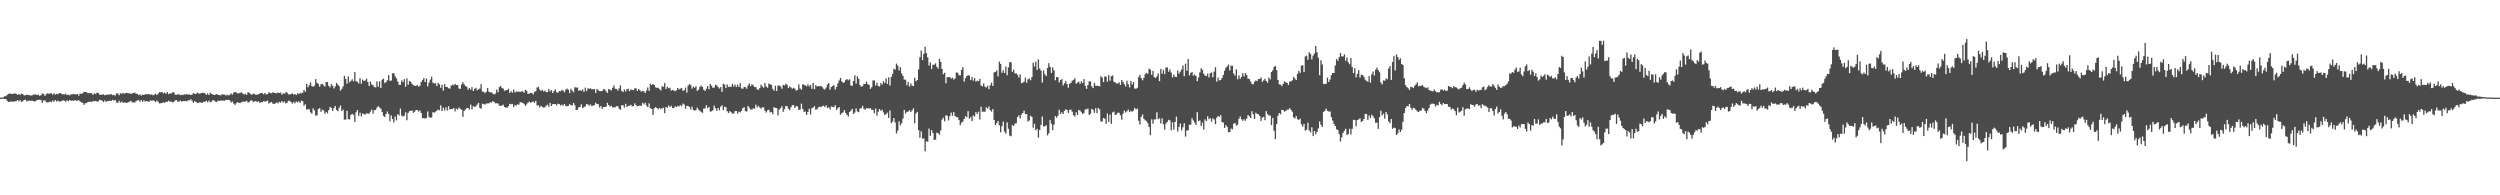 <?xml version="1.0" encoding="UTF-8"?>
<svg xmlns="http://www.w3.org/2000/svg" width="1920" height="150">
  <path d="M0 75.000h1v1.000H0zM1 74.992h1v1.000H1zM2 74.723h1v1.000H2zM3 73.943h1v2.135H3zM4 73.876h1v2.174H4zM5 72.864h1v4.485H5zM6 72.150h1v6.171H6zM7 71.802h1v6.402H7zM8 72.010h1v5.918H8zM9 72.208h1v5.806H9zM10 71.937h1v6.159H10zM11 71.689h1v6.141H11zM12 72.127h1v5.550H12zM13 72.773h1v4.082H13zM14 72.274h1v5.526H14zM15 72.923h1v3.997H15zM16 71.841h1v6.444H16zM17 72.291h1v5.480H17zM18 73.236h1v3.540H18zM19 73.210h1v3.359H19zM20 72.676h1v5.131H20zM21 72.957h1v4.445H21zM22 73.048h1v4.196H22zM23 73.316h1v4.250H23zM24 73.332h1v3.898H24zM25 72.646h1v4.983H25zM26 72.508h1v5.509H26zM27 72.588h1v5.051H27zM28 72.950h1v3.746H28zM29 72.651h1v4.161H29zM30 73.567h1v2.991H30zM31 73.037h1v3.839H31zM32 71.654h1v7.243H32zM33 72.246h1v5.081H33zM34 73.553h1v3.473H34zM35 72.390h1v6.122H35zM36 71.621h1v7.025H36zM37 72.011h1v6.516H37zM38 71.756h1v6.148H38zM39 71.619h1v6.915H39zM40 72.632h1v4.507H40zM41 71.697h1v6.455H41zM42 72.654h1v4.180H42zM43 72.052h1v5.904H43zM44 72.345h1v4.980H44zM45 71.508h1v6.533H45zM46 71.487h1v6.372H46zM47 72.280h1v5.299H47zM48 72.416h1v4.549H48zM49 72.556h1v4.770H49zM50 71.957h1v6.246H50zM51 73.058h1v3.938H51zM52 72.656h1v5.123H52zM53 73.228h1v3.548H53zM54 72.461h1v4.929H54zM55 72.434h1v4.791H55zM56 72.070h1v5.431H56zM57 72.456h1v4.351H57zM58 72.435h1v4.956H58zM59 72.176h1v5.097H59zM60 73.474h1v3.490H60zM61 71.856h1v6.104H61zM62 72.050h1v6.479H62zM63 71.697h1v7.315H63zM64 70.571h1v9.908H64zM65 70.633h1v8.651H65zM66 70.755h1v8.436H66zM67 71.574h1v6.754H67zM68 71.528h1v6.634H68zM69 71.457h1v6.583H69zM70 71.696h1v6.708H70zM71 72.833h1v4.628H71zM72 71.617h1v6.239H72zM73 72.188h1v5.326H73zM74 71.138h1v6.881H74zM75 71.446h1v6.456H75zM76 72.728h1v3.994H76zM77 72.735h1v4.205H77zM78 72.684h1v4.673H78zM79 72.380h1v6.034H79zM80 73.217h1v3.869H80zM81 72.735h1v5.547H81zM82 72.634h1v4.881H82zM83 72.594h1v5.087H83zM84 72.583h1v4.724H84zM85 72.281h1v5.174H85zM86 73.084h1v3.567H86zM87 72.798h1v4.537H87zM88 73.444h1v3.325H88zM89 71.773h1v6.812H89zM90 71.723h1v7.346H90zM91 73.091h1v4.274H91zM92 71.562h1v7.287H92zM93 72.032h1v5.960H93zM94 71.254h1v7.717H94zM95 72.051h1v6.628H95zM96 71.436h1v7.406H96zM97 71.293h1v7.763H97zM98 71.655h1v6.839H98zM99 71.629h1v6.463H99zM100 72.036h1v5.373H100zM101 71.682h1v7.011H101zM102 71.501h1v7.162H102zM103 71.023h1v7.746H103zM104 72.034h1v5.670H104zM105 72.084h1v5.019H105zM106 73.034h1v3.890H106zM107 72.436h1v5.771H107zM108 73.494h1v3.351H108zM109 72.631h1v5.618H109zM110 72.935h1v4.107H110zM111 72.437h1v5.538H111zM112 72.300h1v5.314H112zM113 72.449h1v5.505H113zM114 72.160h1v5.948H114zM115 72.855h1v4.234H115zM116 72.448h1v4.984H116zM117 73.141h1v3.893H117zM118 72.713h1v4.687H118zM119 71.915h1v6.466H119zM120 72.967h1v4.247H120zM121 71.888h1v6.368H121zM122 70.740h1v8.739H122zM123 70.903h1v8.429H123zM124 70.678h1v8.399H124zM125 71.700h1v6.810H125zM126 71.070h1v7.966H126zM127 72.012h1v6.146H127zM128 70.749h1v7.478H128zM129 72.355h1v4.964H129zM130 71.612h1v6.515H130zM131 71.898h1v6.054H131zM132 70.984h1v7.656H132zM133 70.869h1v7.414H133zM134 72.685h1v4.491H134zM135 72.789h1v4.046H135zM136 72.558h1v5.508H136zM137 72.389h1v5.632H137zM138 73.158h1v4.048H138zM139 72.729h1v5.351H139zM140 73.060h1v4.534H140zM141 72.444h1v5.282H141zM142 72.546h1v4.948H142zM143 72.275h1v5.628H143zM144 72.721h1v4.277H144zM145 72.483h1v4.632H145zM146 72.945h1v3.315H146zM147 72.764h1v4.528H147zM148 71.499h1v7.444H148zM149 72.093h1v5.611H149zM150 72.142h1v6.114H150zM151 71.217h1v7.955H151zM152 71.633h1v7.241H152zM153 72.020h1v6.515H153zM154 71.365h1v7.466H154zM155 71.292h1v7.639H155zM156 71.311h1v6.747H156zM157 71.758h1v6.407H157zM158 72.831h1v4.566H158zM159 71.763h1v6.779H159zM160 72.967h1v4.305H160zM161 71.244h1v7.371H161zM162 72.054h1v6.031H162zM163 72.529h1v4.325H163zM164 72.973h1v4.283H164zM165 72.626h1v5.434H165zM166 72.175h1v6.148H166zM167 72.896h1v4.288H167zM168 73.017h1v4.576H168zM169 73.212h1v3.960H169zM170 72.456h1v4.863H170zM171 72.607h1v4.588H171zM172 72.622h1v4.749H172zM173 73.390h1v3.289H173zM174 72.710h1v4.119H174zM175 73.277h1v3.338H175zM176 72.827h1v4.264H176zM177 71.661h1v7.162H177zM178 72.698h1v5.260H178zM179 71.108h1v8.443H179zM180 70.591h1v9.966H180zM181 71.045h1v8.224H181zM182 71.718h1v6.691H182zM183 71.625h1v7.540H183zM184 71.151h1v7.796H184zM185 70.994h1v7.515H185zM186 71.820h1v6.272H186zM187 72.657h1v5.373H187zM188 71.924h1v6.152H188zM189 72.859h1v4.561H189zM190 70.722h1v8.137H190zM191 71.390h1v6.846H191zM192 72.356h1v4.837H192zM193 72.693h1v4.413H193zM194 72.006h1v6.463H194zM195 72.017h1v5.863H195zM196 72.931h1v4.660H196zM197 72.578h1v5.765H197zM198 72.379h1v5.443H198zM199 71.773h1v7.218H199zM200 71.402h1v7.032H200zM201 71.478h1v7.062H201zM202 72.443h1v5.240H202zM203 71.311h1v6.671H203zM204 72.549h1v5.283H204zM205 72.308h1v4.902H205zM206 70.878h1v8.571H206zM207 71.330h1v7.499H207zM208 71.675h1v6.616H208zM209 70.932h1v8.593H209zM210 71.314h1v8.564H210zM211 71.503h1v7.851H211zM212 71.653h1v7.015H212zM213 71.026h1v8.277H213zM214 71.433h1v6.674H214zM215 71.059h1v7.832H215zM216 72.657h1v4.941H216zM217 71.649h1v7.035H217zM218 71.995h1v5.942H218zM219 70.871h1v8.554H219zM220 70.991h1v7.929H220zM221 72.471h1v4.930H221zM222 72.621h1v4.779H222zM223 72.130h1v6.251H223zM224 71.764h1v7.768H224zM225 72.702h1v5.530H225zM226 72.217h1v7.133H226zM227 73.010h1v4.933H227zM228 71.637h1v6.994H228zM229 72.264h1v5.551H229zM230 71.257h1v7.808H230zM231 71.748h1v5.530H231zM232 71.098h1v6.669H232zM233 69.118h1v12.086H233zM234 70.517h1v9.616H234zM235 64.334h1v19.812H235zM236 67.014h1v16.989H236zM237 65.414h1v18.376H237zM238 63.242h1v23.032H238zM239 66.075h1v21.201H239zM240 66.633h1v16.572H240zM241 65.811h1v19.015H241zM242 60.736h1v28.099H242zM243 63.598h1v24.961H243zM244 64.418h1v19.366H244zM245 66.598h1v16.446H245zM246 64.754h1v21.110H246zM247 64.351h1v19.896H247zM248 65.437h1v19.423H248zM249 66.454h1v20.982H249zM250 63.037h1v22.870H250zM251 62.952h1v24.115H251zM252 65.901h1v18.732H252zM253 67.047h1v15.065H253zM254 64.553h1v18.329H254zM255 65.875h1v19.449H255zM256 67.955h1v15.085H256zM257 66.406h1v15.015H257zM258 63.693h1v20.833H258zM259 65.007h1v20.393H259zM260 66.205h1v16.606H260zM261 69.567h1v11.469H261zM262 68.181h1v16.997H262zM263 66.337h1v17.904H263zM264 58.203h1v33.643H264zM265 60.674h1v31.201H265zM266 64.249h1v20.820H266zM267 58.731h1v32.799H267zM268 63.166h1v28.526H268zM269 62.109h1v26.093H269zM270 60.883h1v26.586H270zM271 62.476h1v25.664H271zM272 55.349h1v38.279H272zM273 62.291h1v23.948H273zM274 62.853h1v21.663H274zM275 64.094h1v24.897H275zM276 60.064h1v26.462H276zM277 64.314h1v25.017H277zM278 61.187h1v25.957H278zM279 62.236h1v25.513H279zM280 61.802h1v26.181H280zM281 60.387h1v26.645H281zM282 62.947h1v24.230H282zM283 66.030h1v21.308H283zM284 62.595h1v23.231H284zM285 64.853h1v19.335H285zM286 65.435h1v21.848H286zM287 66.855h1v17.702H287zM288 67.161h1v17.306H288zM289 62.538h1v20.175H289zM290 66.635h1v14.872H290zM291 62.493h1v20.112H291zM292 67.655h1v15.856H292zM293 61.245h1v24.720H293zM294 60.386h1v28.539H294zM295 63.832h1v26.150H295zM296 62.981h1v24.596H296zM297 61.600h1v24.012H297zM298 57.727h1v29.807H298zM299 62.078h1v31.052H299zM300 61.855h1v26.860H300zM301 56.328h1v35.106H301zM302 56.171h1v37.873H302zM303 58.646h1v30.781H303zM304 60.151h1v32.301H304zM305 62.588h1v25.053H305zM306 65.181h1v23.548H306zM307 65.162h1v18.206H307zM308 61.747h1v26.987H308zM309 63.075h1v26.410H309zM310 60.770h1v28.089H310zM311 66.600h1v19.661H311zM312 60.196h1v32.151H312zM313 65.003h1v21.724H313zM314 62.233h1v23.167H314zM315 62.828h1v22.286H315zM316 64.462h1v20.436H316zM317 65.423h1v21.134H317zM318 65.868h1v19.915H318zM319 66.098h1v18.360H319zM320 65.182h1v19.328H320zM321 66.578h1v19.066H321zM322 65.802h1v18.959H322zM323 63.048h1v23.706H323zM324 61.505h1v29.365H324zM325 59.941h1v30.627H325zM326 62.967h1v28.177H326zM327 60.317h1v30.207H327zM328 66.370h1v19.227H328zM329 63.455h1v26.305H329zM330 61.156h1v29.319H330zM331 58.943h1v31.312H331zM332 63.471h1v22.643H332zM333 64.116h1v22.445H333zM334 63.989h1v21.810H334zM335 66.077h1v18.936H335zM336 63.702h1v20.468H336zM337 64.743h1v19.923H337zM338 67.448h1v13.497H338zM339 65.152h1v20.023H339zM340 69.548h1v13.177H340zM341 64.613h1v20.209H341zM342 66.788h1v15.711H342zM343 66.845h1v17.991H343zM344 67.785h1v13.814H344zM345 68.030h1v16.021H345zM346 65.761h1v17.950H346zM347 64.960h1v18.825H347zM348 65.461h1v17.428H348zM349 64.309h1v21.248H349zM350 65.320h1v18.212H350zM351 65.283h1v18.854H351zM352 67.964h1v14.558H352zM353 68.294h1v15.344H353zM354 64.851h1v19.386H354zM355 63.171h1v26.558H355zM356 64.721h1v20.430H356zM357 66.047h1v18.064H357zM358 66.667h1v16.317H358zM359 68.871h1v14.024H359zM360 67.514h1v16.674H360zM361 68.884h1v11.475H361zM362 66.934h1v17.020H362zM363 69.874h1v11.686H363zM364 68.257h1v13.833H364zM365 67.443h1v14.239H365zM366 69.338h1v11.020H366zM367 68.598h1v10.409H367zM368 68.083h1v14.745H368zM369 64.639h1v18.878H369zM370 70.327h1v9.299H370zM371 70.428h1v9.557H371zM372 71.597h1v8.753H372zM373 70.412h1v9.052H373zM374 67.523h1v11.920H374zM375 70.420h1v8.944H375zM376 70.957h1v7.614H376zM377 70.855h1v7.870H377zM378 71.909h1v5.748H378zM379 72.518h1v5.839H379zM380 71.871h1v7.538H380zM381 68.750h1v10.559H381zM382 70.836h1v8.690H382zM383 66.943h1v14.189H383zM384 65.983h1v15.234H384zM385 67.494h1v13.700H385zM386 68.099h1v12.263H386zM387 69.672h1v12.510H387zM388 69.315h1v13.361H388zM389 69.107h1v13.578H389zM390 68.107h1v13.517H390zM391 71.335h1v8.450H391zM392 70.066h1v10.025H392zM393 71.224h1v8.525H393zM394 68.700h1v13.558H394zM395 70.994h1v9.630H395zM396 70.255h1v10.854H396zM397 70.451h1v9.689H397zM398 70.350h1v10.066H398zM399 70.586h1v7.902H399zM400 70.177h1v8.477H400zM401 70.250h1v8.766H401zM402 71.250h1v8.502H402zM403 68.990h1v12.380H403zM404 69.747h1v10.373H404zM405 72.069h1v6.680H405zM406 71.830h1v6.198H406zM407 71.214h1v7.701H407zM408 71.469h1v6.972H408zM409 72.499h1v5.386H409zM410 70.622h1v8.335H410zM411 70.056h1v7.418H411zM412 67.206h1v13.917H412zM413 66.688h1v14.099H413zM414 68.765h1v13.764H414zM415 69.794h1v11.442H415zM416 69.033h1v13.145H416zM417 70.195h1v12.430H417zM418 69.515h1v12.921H418zM419 70.743h1v10.347H419zM420 70.691h1v9.678H420zM421 68.337h1v13.689H421zM422 70.201h1v8.875H422zM423 69.247h1v12.232H423zM424 71.356h1v8.618H424zM425 69.923h1v10.036H425zM426 68.665h1v11.264H426zM427 70.806h1v10.254H427zM428 71.236h1v8.366H428zM429 69.990h1v9.917H429zM430 70.163h1v10.934H430zM431 68.998h1v11.374H431zM432 69.635h1v11.515H432zM433 70.872h1v8.931H433zM434 68.795h1v12.502H434zM435 68.021h1v13.635H435zM436 68.936h1v12.390H436zM437 71.483h1v8.516H437zM438 68.168h1v12.668H438zM439 69.595h1v11.386H439zM440 70.860h1v8.264H440zM441 66.906h1v13.937H441zM442 67.354h1v17.114H442zM443 67.185h1v17.091H443zM444 69.832h1v12.605H444zM445 69.135h1v12.949H445zM446 69.800h1v10.403H446zM447 68.687h1v14.281H447zM448 70.579h1v11.714H448zM449 67.319h1v14.338H449zM450 69.949h1v9.982H450zM451 67.843h1v12.378H451zM452 68.223h1v12.982H452zM453 67.824h1v12.345H453zM454 68.578h1v12.908H454zM455 68.497h1v12.552H455zM456 68.484h1v12.285H456zM457 71.384h1v7.523H457zM458 68.349h1v11.503H458zM459 69.360h1v10.649H459zM460 69.972h1v12.540H460zM461 70.039h1v11.374H461zM462 69.888h1v13.714H462zM463 68.500h1v13.797H463zM464 68.638h1v13.557H464zM465 70.192h1v11.775H465zM466 71.315h1v7.697H466zM467 68.399h1v12.298H467zM468 68.909h1v12.945H468zM469 69.450h1v11.827H469zM470 67.426h1v15.034H470zM471 65.630h1v16.846H471zM472 68.124h1v14.257H472zM473 68.396h1v13.135H473zM474 69.606h1v11.978H474zM475 67.935h1v15.477H475zM476 65.572h1v18.805H476zM477 69.765h1v11.070H477zM478 70.688h1v10.155H478zM479 68.662h1v13.925H479zM480 70.170h1v9.536H480zM481 68.542h1v13.757H481zM482 68.143h1v13.152H482zM483 70.005h1v11.263H483zM484 68.636h1v11.873H484zM485 69.077h1v12.711H485zM486 69.202h1v12.212H486zM487 67.848h1v11.492H487zM488 67.835h1v13.021H488zM489 69.862h1v11.754H489zM490 68.413h1v13.019H490zM491 69.257h1v11.706H491zM492 70.377h1v11.008H492zM493 69.808h1v9.204H493zM494 70.143h1v10.029H494zM495 71.469h1v7.395H495zM496 69.506h1v11.599H496zM497 67.188h1v15.064H497zM498 69.764h1v9.602H498zM499 64.369h1v18.699H499zM500 65.334h1v18.388H500zM501 64.412h1v23.872H501zM502 65.277h1v18.036H502zM503 67.040h1v15.237H503zM504 67.524h1v15.447H504zM505 67.348h1v16.624H505zM506 68.458h1v14.427H506zM507 69.490h1v14.309H507zM508 66.222h1v16.875H508zM509 66.719h1v15.985H509zM510 63.745h1v23.154H510zM511 68.276h1v13.836H511zM512 66.663h1v16.201H512zM513 67.802h1v13.243H513zM514 67.392h1v14.818H514zM515 69.602h1v11.595H515zM516 69.083h1v13.804H516zM517 69.452h1v13.669H517zM518 70.074h1v11.596H518zM519 69.305h1v12.865H519zM520 67.605h1v13.715H520zM521 68.767h1v13.075H521zM522 68.098h1v12.678H522zM523 67.466h1v14.190H523zM524 69.701h1v9.823H524zM525 69.283h1v11.075H525zM526 67.220h1v16.342H526zM527 71.123h1v10.162H527zM528 65.785h1v15.576H528zM529 64.580h1v17.661H529zM530 65.406h1v18.682H530zM531 68.046h1v13.853H531zM532 66.512h1v18.011H532zM533 67.439h1v17.497H533zM534 66.221h1v18.376H534zM535 69.771h1v12.876H535zM536 68.937h1v15.289H536zM537 66.774h1v18.315H537zM538 65.767h1v20.137H538zM539 66.762h1v19.916H539zM540 68.959h1v14.407H540zM541 69.820h1v13.459H541zM542 68.165h1v12.684H542zM543 66.024h1v17.094H543zM544 68.540h1v13.525H544zM545 64.466h1v21.269H545zM546 65.837h1v19.623H546zM547 67.429h1v17.303H547zM548 67.221h1v13.887H548zM549 65.085h1v18.053H549zM550 65.608h1v19.500H550zM551 66.753h1v16.213H551zM552 67.976h1v16.713H552zM553 66.812h1v15.149H553zM554 70.511h1v10.366H554zM555 64.319h1v20.283H555zM556 64.981h1v16.980H556zM557 67.613h1v14.834H557zM558 64.862h1v20.588H558zM559 66.770h1v20.008H559zM560 66.555h1v18.772H560zM561 66.662h1v19.454H561zM562 64.401h1v22.814H562zM563 66.332h1v20.974H563zM564 64.847h1v20.546H564zM565 66.769h1v18.491H565zM566 65.044h1v22.212H566zM567 66.869h1v18.864H567zM568 63.882h1v22.424H568zM569 67.895h1v17.260H569zM570 68.189h1v14.882H570zM571 66.730h1v15.653H571zM572 66.930h1v18.470H572zM573 68.133h1v17.550H573zM574 65.704h1v15.661H574zM575 64.053h1v18.675H575zM576 66.219h1v17.840H576zM577 64.670h1v19.517H577zM578 65.559h1v17.639H578zM579 66.885h1v16.565H579zM580 66.842h1v13.564H580zM581 68.598h1v13.921H581zM582 69.042h1v12.266H582zM583 67.646h1v15.001H583zM584 64.998h1v18.469H584zM585 66.422h1v15.955H585zM586 67.351h1v15.147H586zM587 63.738h1v21.365H587zM588 66.415h1v20.021H588zM589 67.379h1v17.425H589zM590 64.180h1v20.084H590zM591 64.799h1v21.559H591zM592 65.123h1v20.860H592zM593 68.252h1v19.512H593zM594 69.659h1v12.574H594zM595 65.903h1v17.090H595zM596 69.900h1v13.133H596zM597 65.680h1v22.995H597zM598 65.616h1v18.603H598zM599 66.335h1v16.789H599zM600 68.123h1v13.432H600zM601 65.190h1v20.689H601zM602 65.675h1v18.235H602zM603 64.330h1v17.114H603zM604 65.069h1v16.483H604zM605 67.635h1v15.885H605zM606 66.338h1v18.291H606zM607 67.185h1v15.252H607zM608 68.159h1v12.562H608zM609 67.363h1v13.377H609zM610 68.075h1v14.882H610zM611 69.618h1v11.839H611zM612 69.055h1v12.770H612zM613 64.826h1v19.647H613zM614 67.934h1v16.134H614zM615 68.872h1v10.721H615zM616 64.781h1v18.828H616zM617 65.152h1v20.737H617zM618 65.589h1v20.055H618zM619 66.253h1v21.960H619zM620 64.744h1v21.249H620zM621 66.345h1v17.169H621zM622 65.273h1v22.631H622zM623 68.233h1v14.944H623zM624 63.659h1v18.922H624zM625 68.576h1v12.989H625zM626 65.504h1v18.786H626zM627 66.464h1v17.427H627zM628 66.026h1v16.461H628zM629 66.368h1v15.543H629zM630 65.837h1v16.425H630zM631 66.940h1v14.605H631zM632 68.156h1v12.981H632zM633 68.772h1v13.520H633zM634 67.214h1v13.661H634zM635 64.887h1v18.058H635zM636 63.773h1v18.589H636zM637 68.924h1v15.033H637zM638 66.782h1v14.997H638zM639 66.076h1v16.035H639zM640 65.392h1v16.925H640zM641 68.746h1v12.063H641zM642 66.720h1v17.593H642zM643 63.981h1v19.167H643zM644 61.791h1v20.460H644zM645 59.798h1v28.296H645zM646 62.422h1v24.544H646zM647 63.661h1v22.642H647zM648 63.205h1v21.303H648zM649 61.484h1v25.230H649zM650 60.692h1v27.597H650zM651 61.710h1v27.768H651zM652 60.894h1v25.110H652zM653 65.603h1v19.443H653zM654 65.953h1v17.637H654zM655 62.267h1v25.272H655zM656 57.880h1v28.547H656zM657 64.177h1v19.117H657zM658 58.571h1v27.052H658zM659 60.522h1v25.648H659zM660 65.404h1v17.935H660zM661 66.576h1v16.421H661zM662 66.189h1v15.123H662zM663 64.381h1v19.103H663zM664 64.528h1v19.813H664zM665 62.651h1v20.504H665zM666 64.688h1v18.351H666zM667 65.156h1v18.239H667zM668 68.268h1v14.853H668zM669 67.013h1v17.349H669zM670 61.763h1v22.608H670zM671 61.807h1v25.176H671zM672 65.708h1v17.671H672zM673 63.522h1v25.303H673zM674 65.998h1v19.777H674zM675 66.438h1v17.332H675zM676 63.842h1v21.373H676zM677 64.982h1v19.282H677zM678 62.404h1v23.953H678zM679 63.684h1v24.740H679zM680 60.169h1v27.505H680zM681 64.432h1v22.121H681zM682 59.460h1v31.090H682zM683 65.698h1v19.152H683zM684 59.137h1v35.442H684zM685 56.894h1v36.449H685zM686 52.831h1v37.890H686zM687 53.525h1v40.518H687zM688 48.841h1v53.694H688zM689 50.380h1v49.982H689zM690 54.075h1v39.036H690zM691 51.632h1v44.671H691zM692 56.381h1v38.260H692zM693 58.295h1v32.756H693zM694 61.083h1v23.283H694zM695 61.239h1v26.013H695zM696 65.441h1v20.418H696zM697 62.881h1v22.826H697zM698 66.473h1v18.218H698zM699 64.117h1v21.885H699zM700 65.678h1v19.129H700zM701 66.122h1v17.152H701zM702 59.638h1v34.964H702zM703 62.389h1v24.789H703zM704 61.420h1v24.497H704zM705 53.283h1v46.665H705zM706 43.981h1v61.808H706zM707 38.864h1v61.992H707zM708 46.115h1v60.370H708zM709 41.311h1v65.016H709zM710 35.921h1v80.227H710zM711 40.876h1v67.671H711zM712 44.095h1v64.772H712zM713 50.340h1v48.423H713zM714 47.890h1v56.528H714zM715 52.984h1v47.056H715zM716 49.720h1v52.435H716zM717 49.659h1v57.847H717zM718 48.650h1v58.565H718zM719 51.316h1v50.588H719zM720 52.669h1v49.623H720zM721 45.209h1v58.169H721zM722 47.495h1v52.740H722zM723 52.990h1v38.839H723zM724 57.033h1v33.402H724zM725 55.876h1v37.249H725zM726 63.878h1v24.519H726zM727 59.218h1v29.714H727zM728 59.342h1v33.143H728zM729 59.207h1v29.980H729zM730 60.383h1v26.109H730zM731 59.682h1v29.192H731zM732 61.110h1v25.022H732zM733 60.224h1v28.841H733zM734 55.592h1v34.397H734zM735 55.875h1v34.163H735zM736 57.745h1v34.542H736zM737 57.847h1v38.291H737zM738 53.654h1v40.575H738zM739 51.595h1v41.803H739zM740 62.661h1v28.751H740zM741 60.054h1v29.204H741zM742 58.302h1v31.759H742zM743 57.790h1v27.544H743zM744 58.060h1v33.115H744zM745 61.488h1v28.455H745zM746 59.123h1v33.925H746zM747 62.020h1v26.653H747zM748 59.930h1v29.500H748zM749 62.660h1v23.457H749zM750 61.937h1v25.565H750zM751 62.359h1v23.475H751zM752 60.583h1v31.161H752zM753 65.721h1v16.257H753zM754 66.299h1v19.638H754zM755 64.047h1v21.559H755zM756 66.537h1v19.336H756zM757 67.182h1v15.212H757zM758 65.866h1v17.463H758zM759 68.481h1v13.347H759zM760 65.454h1v19.165H760zM761 63.440h1v22.300H761zM762 66.044h1v17.703H762zM763 55.619h1v36.488H763zM764 55.241h1v40.798H764zM765 54.047h1v40.565H765zM766 58.698h1v34.213H766zM767 47.357h1v48.880H767zM768 49.071h1v52.565H768zM769 55.875h1v41.097H769zM770 54.026h1v39.408H770zM771 56.098h1v44.958H771zM772 51.103h1v51.569H772zM773 57.788h1v36.219H773zM774 51.777h1v47.162H774zM775 47.674h1v56.503H775zM776 47.917h1v56.727H776zM777 55.191h1v40.778H777zM778 53.456h1v43.309H778zM779 56.413h1v38.542H779zM780 56.340h1v38.255H780zM781 57.545h1v32.352H781zM782 59.565h1v29.015H782zM783 57.128h1v33.851H783zM784 63.845h1v24.197H784zM785 63.529h1v23.280H785zM786 62.737h1v22.266H786zM787 59.620h1v28.043H787zM788 63.549h1v24.107H788zM789 60.903h1v32.448H789zM790 60.189h1v32.344H790zM791 61.652h1v27.250H791zM792 59.112h1v30.689H792zM793 48.065h1v49.961H793zM794 51.081h1v43.958H794zM795 47.320h1v52.792H795zM796 53.712h1v45.191H796zM797 45.635h1v60.086H797zM798 52.573h1v47.210H798zM799 54.144h1v41.743H799zM800 63.391h1v26.167H800zM801 54.130h1v43.001H801zM802 57.029h1v39.991H802zM803 58.408h1v37.808H803zM804 52.193h1v51.810H804zM805 48.504h1v53.905H805zM806 51.303h1v40.824H806zM807 56.014h1v39.060H807zM808 51.743h1v48.152H808zM809 54.140h1v41.703H809zM810 61.663h1v27.460H810zM811 59.211h1v31.220H811zM812 59.301h1v29.526H812zM813 63.306h1v21.059H813zM814 61.426h1v26.011H814zM815 60.770h1v25.474H815zM816 65.631h1v21.936H816zM817 63.981h1v21.184H817zM818 62.275h1v21.617H818zM819 64.565h1v19.857H819zM820 67.331h1v19.400H820zM821 64.348h1v20.025H821zM822 63.600h1v20.602H822zM823 61.947h1v23.843H823zM824 61.214h1v27.260H824zM825 60.135h1v29.389H825zM826 64.272h1v21.928H826zM827 63.391h1v24.912H827zM828 62.732h1v21.775H828zM829 64.404h1v20.554H829zM830 62.460h1v23.716H830zM831 63.771h1v23.829H831zM832 60.698h1v26.024H832zM833 65.967h1v18.135H833zM834 68.194h1v15.678H834zM835 65.407h1v18.006H835zM836 62.420h1v25.784H836zM837 62.592h1v24.799H837zM838 66.293h1v17.314H838zM839 67.699h1v16.657H839zM840 63.712h1v22.990H840zM841 65.798h1v17.323H841zM842 65.912h1v21.036H842zM843 65.993h1v16.972H843zM844 66.321h1v17.726H844zM845 58.613h1v34.688H845zM846 59.570h1v33.821H846zM847 63.006h1v27.564H847zM848 58.756h1v32.439H848zM849 58.827h1v36.214H849zM850 62.805h1v24.332H850zM851 57.665h1v35.934H851zM852 61.960h1v25.995H852zM853 58.499h1v36.561H853zM854 57.953h1v28.390H854zM855 62.775h1v22.955H855zM856 63.258h1v25.077H856zM857 64.128h1v23.746H857zM858 64.126h1v22.415H858zM859 63.252h1v23.373H859zM860 65.171h1v23.335H860zM861 61.427h1v30.461H861zM862 62.998h1v24.326H862zM863 64.676h1v20.327H863zM864 66.430h1v20.016H864zM865 61.961h1v23.534H865zM866 64.576h1v19.601H866zM867 67.135h1v18.961H867zM868 62.090h1v22.999H868zM869 64.851h1v21.000H869zM870 63.050h1v21.824H870zM871 68.002h1v14.882H871zM872 68.186h1v15.863H872zM873 67.430h1v15.949H873zM874 59.191h1v33.514H874zM875 57.415h1v38.221H875zM876 60.007h1v29.686H876zM877 61.699h1v26.190H877zM878 59.730h1v31.461H878zM879 56.979h1v35.378H879zM880 55.960h1v37.091H880zM881 56.733h1v37.871H881zM882 52.711h1v44.759H882zM883 53.379h1v50.398H883zM884 57.514h1v34.118H884zM885 54.409h1v40.558H885zM886 59.309h1v32.448H886zM887 59.942h1v31.738H887zM888 58.654h1v27.585H888zM889 56.529h1v35.039H889zM890 62.325h1v28.508H890zM891 52.897h1v41.901H891zM892 56.571h1v34.283H892zM893 53.631h1v41.795H893zM894 56.915h1v42.685H894zM895 51.871h1v42.994H895zM896 51.762h1v41.833H896zM897 55.110h1v36.895H897zM898 53.326h1v39.209H898zM899 55.689h1v44.336H899zM900 59.460h1v34.486H900zM901 57.263h1v42.304H901zM902 58.967h1v34.654H902zM903 59.060h1v30.468H903zM904 54.206h1v46.745H904zM905 56.572h1v40.921H905zM906 55.062h1v39.822H906zM907 53.345h1v46.821H907zM908 50.374h1v47.388H908zM909 58.544h1v36.145H909zM910 48.889h1v56.013H910zM911 54.351h1v45.943H911zM912 45.327h1v54.691H912zM913 57.871h1v37.935H913zM914 56.050h1v39.691H914zM915 55.289h1v35.522H915zM916 58.114h1v34.411H916zM917 57.176h1v37.005H917zM918 58.433h1v37.627H918zM919 62.354h1v23.752H919zM920 59.554h1v33.481H920zM921 55.618h1v36.840H921zM922 52.410h1v44.395H922zM923 53.633h1v40.582H923zM924 56.574h1v42.935H924zM925 57.988h1v33.721H925zM926 58.402h1v34.700H926zM927 56.475h1v32.800H927zM928 59.436h1v32.179H928zM929 56.169h1v34.583H929zM930 55.580h1v37.807H930zM931 59.317h1v31.574H931zM932 54.975h1v36.819H932zM933 51.621h1v43.716H933zM934 62.698h1v27.670H934zM935 59.647h1v29.422H935zM936 61.765h1v27.988H936zM937 61.506h1v26.952H937zM938 59.917h1v33.798H938zM939 57.585h1v36.587H939zM940 54.304h1v43.924H940zM941 52.044h1v44.081H941zM942 50.941h1v46.499H942zM943 49.585h1v51.995H943zM944 54.073h1v47.313H944zM945 50.509h1v48.188H945zM946 50.411h1v48.900H946zM947 56.402h1v38.638H947zM948 58.133h1v36.314H948zM949 53.257h1v43.165H949zM950 60.870h1v34.929H950zM951 57.905h1v33.382H951zM952 60.419h1v29.036H952zM953 59.052h1v32.579H953zM954 56.144h1v36.651H954zM955 58.604h1v32.947H955zM956 56.053h1v36.735H956zM957 57.548h1v33.547H957zM958 60.414h1v27.848H958zM959 60.713h1v28.706H959zM960 62.502h1v28.058H960zM961 64.389h1v21.051H961zM962 64.781h1v23.067H962zM963 62.797h1v28.610H963zM964 61.816h1v24.752H964zM965 62.301h1v25.144H965zM966 60.703h1v27.129H966zM967 60.649h1v28.459H967zM968 59.488h1v33.329H968zM969 62.865h1v27.492H969zM970 61.740h1v27.941H970zM971 60.488h1v31.826H971zM972 62.233h1v23.140H972zM973 63.500h1v24.199H973zM974 59.518h1v29.143H974zM975 60.973h1v27.703H975zM976 55.295h1v40.762H976zM977 53.997h1v36.591H977zM978 51.447h1v48.978H978zM979 50.579h1v56.283H979zM980 53.864h1v41.421H980zM981 61.354h1v27.541H981zM982 64.796h1v22.039H982zM983 64.933h1v22.810H983zM984 66.173h1v18.214H984zM985 64.385h1v20.221H985zM986 62.537h1v23.282H986zM987 63.213h1v21.959H987zM988 63.638h1v20.583H988zM989 65.284h1v18.955H989zM990 62.614h1v20.458H990zM991 62.489h1v21.878H991zM992 61.715h1v24.120H992zM993 59.060h1v31.094H993zM994 60.313h1v30.623H994zM995 61.513h1v27.636H995zM996 56.730h1v34.833H996zM997 54.444h1v37.677H997zM998 55.922h1v35.168H998zM999 50.384h1v45.126H999zM1000 50.143h1v47.073H1000zM1001 55.320h1v39.843H1001zM1002 43.349h1v56.954H1002zM1003 42.770h1v56.940H1003zM1004 45.933h1v48.325H1004zM1005 40.074h1v60.102H1005zM1006 41.363h1v60.389H1006zM1007 45.631h1v52.141H1007zM1008 42.715h1v61.854H1008zM1009 41.057h1v59.581H1009zM1010 35.338h1v67.829H1010zM1011 40.148h1v61.202H1011zM1012 44.329h1v54.338H1012zM1013 57.760h1v35.452H1013zM1014 46.281h1v49.546H1014zM1015 49.531h1v47.980H1015zM1016 64.411h1v21.507H1016zM1017 64.680h1v20.400H1017zM1018 64.265h1v19.172H1018zM1019 59.593h1v25.621H1019zM1020 62.921h1v22.709H1020zM1021 61.043h1v24.633H1021zM1022 57.678h1v32.330H1022zM1023 56.089h1v36.499H1023zM1024 56.068h1v39.120H1024zM1025 50.289h1v46.461H1025zM1026 45.348h1v53.936H1026zM1027 46.730h1v53.223H1027zM1028 43.941h1v59.077H1028zM1029 40.628h1v68.059H1029zM1030 43.254h1v62.223H1030zM1031 43.360h1v58.706H1031zM1032 41.743h1v58.651H1032zM1033 46.572h1v52.295H1033zM1034 44.204h1v59.572H1034zM1035 47.819h1v55.065H1035zM1036 49.285h1v49.609H1036zM1037 44.555h1v58.727H1037zM1038 51.415h1v47.536H1038zM1039 56.136h1v35.830H1039zM1040 52.365h1v39.867H1040zM1041 59.414h1v37.534H1041zM1042 56.707h1v35.500H1042zM1043 53.934h1v37.756H1043zM1044 59.554h1v31.388H1044zM1045 57.413h1v36.196H1045zM1046 57.647h1v35.239H1046zM1047 59.005h1v32.401H1047zM1048 61.149h1v26.319H1048zM1049 62.215h1v25.388H1049zM1050 62.831h1v29.256H1050zM1051 58.407h1v30.313H1051zM1052 63.509h1v27.188H1052zM1053 57.014h1v31.094H1053zM1054 54.909h1v34.432H1054zM1055 57.957h1v32.979H1055zM1056 53.480h1v40.843H1056zM1057 51.965h1v42.262H1057zM1058 53.805h1v45.178H1058zM1059 55.518h1v34.442H1059zM1060 63.311h1v21.729H1060zM1061 64.846h1v23.762H1061zM1062 61.736h1v25.580H1062zM1063 62.027h1v29.095H1063zM1064 60.204h1v25.780H1064zM1065 60.936h1v26.986H1065zM1066 52.656h1v40.535H1066zM1067 50.671h1v43.909H1067zM1068 61.371h1v30.001H1068zM1069 47.575h1v51.413H1069zM1070 43.079h1v54.918H1070zM1071 54.111h1v44.291H1071zM1072 41.758h1v61.906H1072zM1073 43.826h1v58.649H1073zM1074 45.906h1v53.545H1074zM1075 44.788h1v56.569H1075zM1076 49.213h1v50.409H1076zM1077 49.869h1v43.686H1077zM1078 60.097h1v26.710H1078zM1079 65.452h1v17.592H1079zM1080 66.882h1v14.593H1080zM1081 67.776h1v13.977H1081zM1082 69.075h1v10.772H1082zM1083 66.727h1v16.082H1083zM1084 66.871h1v17.475H1084zM1085 67.637h1v15.187H1085zM1086 65.879h1v17.342H1086zM1087 64.840h1v19.619H1087zM1088 63.220h1v22.364H1088zM1089 66.275h1v19.681H1089zM1090 65.943h1v19.121H1090zM1091 65.775h1v19.094H1091zM1092 65.340h1v17.451H1092zM1093 66.721h1v16.795H1093zM1094 67.226h1v17.993H1094zM1095 67.721h1v19.162H1095zM1096 67.060h1v17.864H1096zM1097 69.049h1v13.945H1097zM1098 69.626h1v10.693H1098zM1099 69.814h1v9.836H1099zM1100 70.247h1v9.298H1100zM1101 68.778h1v11.132H1101zM1102 69.965h1v11.866H1102zM1103 71.022h1v9.529H1103zM1104 70.775h1v10.204H1104zM1105 70.875h1v7.330H1105zM1106 68.776h1v11.130H1106zM1107 68.690h1v12.122H1107zM1108 69.550h1v9.593H1108zM1109 68.929h1v11.045H1109zM1110 69.878h1v9.997H1110zM1111 69.532h1v10.456H1111zM1112 66.014h1v15.996H1112zM1113 66.595h1v15.491H1113zM1114 66.857h1v17.278H1114zM1115 67.813h1v15.454H1115zM1116 66.100h1v17.847H1116zM1117 66.943h1v18.432H1117zM1118 67.187h1v21.340H1118zM1119 68.062h1v14.623H1119zM1120 68.712h1v17.765H1120zM1121 67.673h1v18.073H1121zM1122 67.368h1v17.736H1122zM1123 65.338h1v16.979H1123zM1124 63.404h1v25.415H1124zM1125 64.875h1v19.070H1125zM1126 68.351h1v14.996H1126zM1127 68.426h1v14.841H1127zM1128 67.090h1v16.712H1128zM1129 68.755h1v11.281H1129zM1130 69.933h1v10.641H1130zM1131 69.076h1v11.724H1131zM1132 68.803h1v13.160H1132zM1133 70.566h1v9.693H1133zM1134 68.846h1v11.010H1134zM1135 69.547h1v11.650H1135zM1136 69.207h1v11.639H1136zM1137 68.999h1v14.092H1137zM1138 67.046h1v12.980H1138zM1139 66.426h1v14.458H1139zM1140 69.255h1v12.067H1140zM1141 68.514h1v13.248H1141zM1142 66.783h1v15.854H1142zM1143 65.393h1v20.675H1143zM1144 66.472h1v16.648H1144zM1145 66.450h1v16.741H1145zM1146 64.586h1v20.658H1146zM1147 65.869h1v22.844H1147zM1148 67.426h1v16.333H1148zM1149 69.016h1v12.854H1149zM1150 64.928h1v22.258H1150zM1151 66.575h1v19.398H1151zM1152 67.486h1v16.486H1152zM1153 67.236h1v21.731H1153zM1154 66.108h1v25.583H1154zM1155 66.190h1v21.082H1155zM1156 65.352h1v20.634H1156zM1157 64.297h1v23.523H1157zM1158 62.498h1v28.632H1158zM1159 56.486h1v34.847H1159zM1160 56.514h1v36.069H1160zM1161 55.251h1v42.585H1161zM1162 55.929h1v41.164H1162zM1163 53.466h1v43.618H1163zM1164 51.802h1v45.630H1164zM1165 55.069h1v43.991H1165zM1166 54.889h1v41.589H1166zM1167 51.965h1v45.925H1167zM1168 57.135h1v38.290H1168zM1169 58.529h1v36.757H1169zM1170 54.873h1v40.422H1170zM1171 50.856h1v48.098H1171zM1172 49.511h1v51.483H1172zM1173 54.614h1v39.477H1173zM1174 53.802h1v41.451H1174zM1175 57.370h1v42.897H1175zM1176 53.606h1v42.446H1176zM1177 55.041h1v41.459H1177zM1178 58.347h1v33.037H1178zM1179 56.253h1v38.676H1179zM1180 59.252h1v35.686H1180zM1181 61.885h1v29.839H1181zM1182 61.002h1v34.924H1182zM1183 57.955h1v37.036H1183zM1184 59.202h1v35.676H1184zM1185 58.280h1v35.600H1185zM1186 57.015h1v36.899H1186zM1187 61.189h1v30.130H1187zM1188 57.336h1v37.157H1188zM1189 57.988h1v36.019H1189zM1190 59.225h1v31.461H1190zM1191 58.266h1v33.432H1191zM1192 60.231h1v29.393H1192zM1193 60.317h1v30.801H1193zM1194 59.335h1v32.073H1194zM1195 60.963h1v26.865H1195zM1196 56.945h1v36.664H1196zM1197 51.462h1v45.831H1197zM1198 52.253h1v46.329H1198zM1199 42.783h1v68.915H1199zM1200 43.780h1v63.245H1200zM1201 55.616h1v34.205H1201zM1202 61.416h1v23.905H1202zM1203 58.494h1v30.502H1203zM1204 61.354h1v27.390H1204zM1205 63.434h1v24.471H1205zM1206 59.994h1v29.389H1206zM1207 59.907h1v26.114H1207zM1208 61.288h1v27.683H1208zM1209 63.171h1v25.089H1209zM1210 59.475h1v32.912H1210zM1211 58.446h1v37.871H1211zM1212 60.331h1v37.128H1212zM1213 56.873h1v33.868H1213zM1214 52.018h1v39.740H1214zM1215 54.830h1v35.290H1215zM1216 59.525h1v34.683H1216zM1217 47.158h1v49.924H1217zM1218 53.380h1v42.400H1218zM1219 51.274h1v41.032H1219zM1220 43.297h1v54.024H1220zM1221 49.461h1v44.527H1221zM1222 41.235h1v56.099H1222zM1223 35.963h1v64.108H1223zM1224 43.905h1v57.230H1224zM1225 41.056h1v61.935H1225zM1226 38.391h1v68.572H1226zM1227 44.887h1v52.423H1227zM1228 31.321h1v75.670H1228zM1229 31.378h1v80.326H1229zM1230 34.418h1v76.444H1230zM1231 31.230h1v78.567H1231zM1232 46.907h1v54.705H1232zM1233 46.577h1v52.279H1233zM1234 46.463h1v52.302H1234zM1235 43.864h1v59.146H1235zM1236 58.481h1v33.765H1236zM1237 60.171h1v28.512H1237zM1238 60.261h1v27.902H1238zM1239 62.861h1v25.293H1239zM1240 59.540h1v27.797H1240zM1241 59.411h1v35.753H1241zM1242 58.877h1v29.062H1242zM1243 57.392h1v32.935H1243zM1244 54.408h1v38.272H1244zM1245 55.203h1v41.425H1245zM1246 45.040h1v53.253H1246zM1247 44.504h1v54.666H1247zM1248 50.332h1v49.532H1248zM1249 40.243h1v64.594H1249zM1250 44.452h1v56.242H1250zM1251 45.188h1v56.608H1251zM1252 41.773h1v64.517H1252zM1253 47.568h1v51.581H1253zM1254 43.964h1v62.255H1254zM1255 41.755h1v60.411H1255zM1256 53.091h1v45.753H1256zM1257 45.202h1v56.037H1257zM1258 46.217h1v54.422H1258zM1259 55.167h1v39.832H1259zM1260 49.276h1v46.087H1260zM1261 50.214h1v46.682H1261zM1262 59.662h1v31.358H1262zM1263 52.249h1v42.210H1263zM1264 57.688h1v35.359H1264zM1265 58.460h1v34.996H1265zM1266 54.376h1v39.581H1266zM1267 61.312h1v31.735H1267zM1268 57.011h1v32.986H1268zM1269 57.373h1v32.758H1269zM1270 63.402h1v31.409H1270zM1271 57.029h1v36.227H1271zM1272 63.088h1v24.762H1272zM1273 63.525h1v22.091H1273zM1274 59.348h1v32.381H1274zM1275 61.155h1v27.833H1275zM1276 57.852h1v29.574H1276zM1277 56.671h1v34.630H1277zM1278 55.377h1v33.954H1278zM1279 55.669h1v34.792H1279zM1280 63.205h1v20.812H1280zM1281 64.757h1v19.466H1281zM1282 65.628h1v19.030H1282zM1283 62.275h1v24.570H1283zM1284 61.721h1v25.641H1284zM1285 62.766h1v24.374H1285zM1286 58.150h1v29.346H1286zM1287 53.213h1v41.069H1287zM1288 57.215h1v36.525H1288zM1289 51.132h1v44.647H1289zM1290 46.566h1v52.409H1290zM1291 51.515h1v47.888H1291zM1292 40.763h1v61.551H1292zM1293 42.601h1v60.507H1293zM1294 49.592h1v51.139H1294zM1295 43.204h1v63.679H1295zM1296 42.542h1v58.456H1296zM1297 45.353h1v56.551H1297zM1298 38.049h1v65.576H1298zM1299 46.253h1v60.199H1299zM1300 47.059h1v56.482H1300zM1301 48.477h1v53.090H1301zM1302 49.242h1v50.715H1302zM1303 46.171h1v54.170H1303zM1304 47.244h1v51.940H1304zM1305 40.426h1v58.768H1305zM1306 39.561h1v62.339H1306zM1307 49.639h1v48.056H1307zM1308 49.349h1v48.918H1308zM1309 46.486h1v50.957H1309zM1310 48.289h1v45.625H1310zM1311 48.966h1v46.403H1311zM1312 54.030h1v38.992H1312zM1313 60.194h1v32.515H1313zM1314 65.861h1v18.601H1314zM1315 66.063h1v15.130H1315zM1316 67.403h1v14.215H1316zM1317 66.041h1v19.231H1317zM1318 67.914h1v14.809H1318zM1319 67.483h1v14.422H1319zM1320 67.679h1v15.309H1320zM1321 66.913h1v17.646H1321zM1322 68.757h1v14.172H1322zM1323 69.318h1v13.178H1323zM1324 68.185h1v15.489H1324zM1325 69.090h1v13.126H1325zM1326 67.679h1v14.365H1326zM1327 67.460h1v18.300H1327zM1328 66.839h1v18.391H1328zM1329 66.463h1v15.697H1329zM1330 68.371h1v11.088H1330zM1331 68.039h1v14.075H1331zM1332 69.841h1v10.939H1332zM1333 69.721h1v9.437H1333zM1334 70.869h1v9.284H1334zM1335 70.196h1v10.608H1335zM1336 70.199h1v10.838H1336zM1337 71.882h1v5.585H1337zM1338 70.745h1v8.616H1338zM1339 70.034h1v9.352H1339zM1340 70.908h1v8.694H1340zM1341 69.181h1v10.825H1341zM1342 68.334h1v13.045H1342zM1343 71.152h1v8.618H1343zM1344 69.135h1v10.674H1344zM1345 67.731h1v16.201H1345zM1346 68.758h1v12.924H1346zM1347 67.149h1v14.794H1347zM1348 68.777h1v12.743H1348zM1349 66.631h1v18.293H1349zM1350 68.810h1v14.952H1350zM1351 64.736h1v18.063H1351zM1352 69.103h1v12.093H1352zM1353 68.681h1v14.056H1353zM1354 68.713h1v12.598H1354zM1355 68.451h1v14.903H1355zM1356 68.109h1v15.307H1356zM1357 67.219h1v16.933H1357zM1358 70.161h1v10.733H1358zM1359 69.917h1v11.553H1359zM1360 69.218h1v9.451H1360zM1361 70.792h1v8.854H1361zM1362 69.741h1v9.964H1362zM1363 67.277h1v12.137H1363zM1364 69.966h1v10.290H1364zM1365 69.046h1v11.186H1365zM1366 69.758h1v10.618H1366zM1367 70.065h1v9.099H1367zM1368 70.484h1v8.826H1368zM1369 70.005h1v10.562H1369zM1370 68.904h1v11.347H1370zM1371 69.529h1v10.857H1371zM1372 69.421h1v9.845H1372zM1373 69.780h1v10.589H1373zM1374 66.222h1v16.404H1374zM1375 68.470h1v14.653H1375zM1376 66.890h1v15.837H1376zM1377 66.418h1v14.986H1377zM1378 66.409h1v18.808H1378zM1379 69.216h1v13.898H1379zM1380 68.180h1v13.763H1380zM1381 70.294h1v10.910H1381zM1382 67.800h1v15.840H1382zM1383 69.373h1v12.108H1383zM1384 67.323h1v14.654H1384zM1385 69.120h1v12.582H1385zM1386 69.385h1v13.823H1386zM1387 69.159h1v11.679H1387zM1388 68.204h1v12.980H1388zM1389 70.826h1v8.291H1389zM1390 70.891h1v8.593H1390zM1391 68.890h1v11.346H1391zM1392 70.254h1v9.796H1392zM1393 70.635h1v8.003H1393zM1394 71.841h1v6.373H1394zM1395 70.719h1v7.975H1395zM1396 70.012h1v9.633H1396zM1397 67.585h1v13.459H1397zM1398 67.381h1v14.627H1398zM1399 64.294h1v20.720H1399zM1400 63.663h1v23.733H1400zM1401 60.532h1v33.007H1401zM1402 58.607h1v32.800H1402zM1403 56.718h1v34.298H1403zM1404 56.838h1v38.633H1404zM1405 52.573h1v46.638H1405zM1406 49.414h1v51.817H1406zM1407 38.358h1v68.843H1407zM1408 36.423h1v69.304H1408zM1409 38.389h1v71.081H1409zM1410 38.227h1v68.074H1410zM1411 38.148h1v64.869H1411zM1412 43.412h1v62.127H1412zM1413 45.941h1v56.646H1413zM1414 48.706h1v54.280H1414zM1415 51.264h1v44.456H1415zM1416 48.322h1v54.394H1416zM1417 52.362h1v45.516H1417zM1418 51.315h1v42.724H1418zM1419 46.354h1v49.113H1419zM1420 56.171h1v40.522H1420zM1421 50.502h1v46.097H1421zM1422 51.244h1v45.634H1422zM1423 51.949h1v45.353H1423zM1424 51.149h1v43.432H1424zM1425 49.030h1v56.431H1425zM1426 42.099h1v62.204H1426zM1427 54.101h1v45.888H1427zM1428 47.136h1v50.704H1428zM1429 56.356h1v38.816H1429zM1430 57.095h1v32.835H1430zM1431 55.667h1v39.558H1431zM1432 56.825h1v39.645H1432zM1433 49.739h1v44.301H1433zM1434 57.927h1v40.008H1434zM1435 48.914h1v51.105H1435zM1436 48.861h1v49.987H1436zM1437 52.202h1v41.896H1437zM1438 52.486h1v44.810H1438zM1439 51.083h1v45.731H1439zM1440 52.849h1v43.520H1440zM1441 43.873h1v54.687H1441zM1442 44.860h1v53.237H1442zM1443 41.690h1v59.346H1443zM1444 39.133h1v70.769H1444zM1445 47.925h1v50.976H1445zM1446 49.561h1v51.344H1446zM1447 49.495h1v53.752H1447zM1448 54.200h1v44.970H1448zM1449 51.435h1v44.836H1449zM1450 54.847h1v41.194H1450zM1451 53.583h1v37.786H1451zM1452 57.304h1v37.632H1452zM1453 53.085h1v39.576H1453zM1454 56.284h1v37.452H1454zM1455 60.401h1v29.111H1455zM1456 57.529h1v39.087H1456zM1457 59.621h1v30.742H1457zM1458 56.793h1v36.677H1458zM1459 59.913h1v36.055H1459zM1460 55.589h1v39.359H1460zM1461 47.268h1v54.847H1461zM1462 53.585h1v40.944H1462zM1463 54.522h1v42.795H1463zM1464 51.737h1v47.115H1464zM1465 53.701h1v46.945H1465zM1466 49.137h1v51.101H1466zM1467 47.504h1v55.339H1467zM1468 52.449h1v45.189H1468zM1469 50.765h1v52.852H1469zM1470 53.664h1v47.411H1470zM1471 50.135h1v50.850H1471zM1472 51.462h1v45.502H1472zM1473 50.157h1v46.894H1473zM1474 53.922h1v44.348H1474zM1475 55.813h1v41.617H1475zM1476 54.371h1v39.283H1476zM1477 55.242h1v49.232H1477zM1478 54.212h1v40.997H1478zM1479 58.708h1v32.682H1479zM1480 57.174h1v43.152H1480zM1481 57.149h1v40.893H1481zM1482 59.049h1v35.886H1482zM1483 56.210h1v41.718H1483zM1484 59.881h1v34.276H1484zM1485 56.865h1v42.118H1485zM1486 57.333h1v35.157H1486zM1487 52.122h1v41.738H1487zM1488 48.683h1v52.608H1488zM1489 52.547h1v47.575H1489zM1490 51.037h1v55.563H1490zM1491 45.368h1v60.573H1491zM1492 46.577h1v56.005H1492zM1493 41.317h1v61.796H1493zM1494 56.941h1v33.939H1494zM1495 50.191h1v53.715H1495zM1496 52.331h1v45.208H1496zM1497 56.139h1v40.998H1497zM1498 51.883h1v47.474H1498zM1499 50.965h1v44.182H1499zM1500 52.141h1v50.088H1500zM1501 44.726h1v58.825H1501zM1502 44.463h1v66.452H1502zM1503 41.385h1v66.053H1503zM1504 44.094h1v68.100H1504zM1505 44.996h1v59.132H1505zM1506 48.418h1v52.577H1506zM1507 34.507h1v75.185H1507zM1508 46.447h1v57.805H1508zM1509 32.769h1v77.793H1509zM1510 29.954h1v93.757H1510zM1511 45.732h1v67.138H1511zM1512 49.266h1v52.899H1512zM1513 47.056h1v55.689H1513zM1514 57.477h1v36.756H1514zM1515 43.233h1v64.399H1515zM1516 43.554h1v58.328H1516zM1517 51.934h1v53.893H1517zM1518 48.217h1v46.805H1518zM1519 38.952h1v67.417H1519zM1520 41.540h1v66.092H1520zM1521 44.176h1v65.952H1521zM1522 39.802h1v69.615H1522zM1523 46.092h1v62.924H1523zM1524 42.867h1v63.095H1524zM1525 31.902h1v69.552H1525zM1526 38.510h1v77.068H1526zM1527 47.993h1v57.462H1527zM1528 46.552h1v56.078H1528zM1529 44.003h1v62.908H1529zM1530 51.707h1v47.505H1530zM1531 47.390h1v50.655H1531zM1532 50.998h1v47.804H1532zM1533 52.146h1v48.232H1533zM1534 46.820h1v55.125H1534zM1535 49.197h1v52.597H1535zM1536 42.154h1v61.250H1536zM1537 46.618h1v56.395H1537zM1538 40.117h1v74.627H1538zM1539 40.647h1v73.283H1539zM1540 40.656h1v72.461H1540zM1541 44.174h1v58.027H1541zM1542 52.338h1v49.331H1542zM1543 53.844h1v43.787H1543zM1544 51.453h1v49.598H1544zM1545 47.894h1v54.081H1545zM1546 53.116h1v44.122H1546zM1547 47.761h1v53.077H1547zM1548 51.647h1v49.000H1548zM1549 52.271h1v44.545H1549zM1550 43.207h1v59.597H1550zM1551 56.457h1v42.368H1551zM1552 49.782h1v50.538H1552zM1553 56.259h1v40.827H1553zM1554 55.579h1v42.423H1554zM1555 53.820h1v48.232H1555zM1556 51.147h1v47.619H1556zM1557 52.075h1v42.069H1557zM1558 47.108h1v46.813H1558zM1559 48.694h1v48.590H1559zM1560 47.713h1v48.478H1560zM1561 45.448h1v50.057H1561zM1562 46.437h1v54.622H1562zM1563 44.652h1v54.468H1563zM1564 53.228h1v47.770H1564zM1565 51.668h1v49.787H1565zM1566 51.470h1v41.460H1566zM1567 50.797h1v46.327H1567zM1568 55.020h1v42.689H1568zM1569 58.009h1v39.483H1569zM1570 57.281h1v36.641H1570zM1571 54.432h1v42.244H1571zM1572 48.560h1v46.693H1572zM1573 51.591h1v46.869H1573zM1574 57.949h1v34.581H1574zM1575 56.566h1v38.548H1575zM1576 56.245h1v36.783H1576zM1577 55.683h1v43.899H1577zM1578 55.669h1v41.500H1578zM1579 49.507h1v52.526H1579zM1580 54.891h1v43.055H1580zM1581 48.912h1v54.012H1581zM1582 50.233h1v52.305H1582zM1583 48.868h1v50.095H1583zM1584 46.981h1v52.901H1584zM1585 50.467h1v49.516H1585zM1586 51.937h1v46.609H1586zM1587 49.901h1v49.144H1587zM1588 54.841h1v43.011H1588zM1589 42.468h1v59.233H1589zM1590 55.264h1v43.592H1590zM1591 52.706h1v45.103H1591zM1592 54.230h1v47.129H1592zM1593 56.452h1v39.113H1593zM1594 54.642h1v40.768H1594zM1595 57.338h1v35.049H1595zM1596 58.921h1v31.488H1596zM1597 60.279h1v30.966H1597zM1598 55.758h1v34.501H1598zM1599 57.718h1v31.899H1599zM1600 57.750h1v34.000H1600zM1601 57.306h1v37.077H1601zM1602 53.938h1v38.134H1602zM1603 50.128h1v46.020H1603zM1604 53.740h1v43.937H1604zM1605 54.414h1v45.329H1605zM1606 55.312h1v40.128H1606zM1607 53.278h1v40.181H1607zM1608 54.191h1v46.958H1608zM1609 48.226h1v53.208H1609zM1610 44.604h1v55.450H1610zM1611 44.010h1v64.124H1611zM1612 59.723h1v32.349H1612zM1613 59.443h1v27.900H1613zM1614 54.796h1v37.374H1614zM1615 61.905h1v28.226H1615zM1616 58.684h1v36.688H1616zM1617 51.332h1v40.680H1617zM1618 57.723h1v33.185H1618zM1619 56.096h1v38.553H1619zM1620 56.587h1v37.574H1620zM1621 52.923h1v50.923H1621zM1622 51.884h1v46.781H1622zM1623 45.976h1v53.439H1623zM1624 52.176h1v45.215H1624zM1625 54.741h1v40.786H1625zM1626 42.791h1v59.873H1626zM1627 46.640h1v51.952H1627zM1628 57.190h1v43.902H1628zM1629 50.966h1v42.543H1629zM1630 59.387h1v29.069H1630zM1631 62.418h1v25.127H1631zM1632 58.947h1v31.028H1632zM1633 62.349h1v22.318H1633zM1634 62.316h1v24.106H1634zM1635 61.345h1v28.916H1635zM1636 60.462h1v29.283H1636zM1637 54.439h1v42.254H1637zM1638 49.044h1v51.581H1638zM1639 44.759h1v63.012H1639zM1640 42.768h1v63.092H1640zM1641 47.504h1v64.130H1641zM1642 39.459h1v67.460H1642zM1643 51.952h1v53.741H1643zM1644 48.366h1v62.409H1644zM1645 46.206h1v58.580H1645zM1646 43.073h1v65.232H1646zM1647 32.957h1v79.165H1647zM1648 49.500h1v46.761H1648zM1649 43.466h1v56.587H1649zM1650 49.168h1v49.651H1650zM1651 48.911h1v46.854H1651zM1652 44.512h1v56.939H1652zM1653 58.050h1v35.516H1653zM1654 51.400h1v44.084H1654zM1655 54.788h1v40.430H1655zM1656 51.407h1v42.951H1656zM1657 54.165h1v39.623H1657zM1658 55.423h1v43.961H1658zM1659 47.372h1v50.903H1659zM1660 48.269h1v48.568H1660zM1661 45.538h1v57.228H1661zM1662 53.781h1v43.126H1662zM1663 59.100h1v36.851H1663zM1664 54.338h1v41.048H1664zM1665 49.110h1v52.057H1665zM1666 53.744h1v47.507H1666zM1667 52.844h1v37.824H1667zM1668 57.597h1v34.665H1668zM1669 59.315h1v34.918H1669zM1670 52.209h1v46.076H1670zM1671 59.222h1v35.576H1671zM1672 53.267h1v40.898H1672zM1673 54.712h1v38.951H1673zM1674 51.496h1v46.179H1674zM1675 56.968h1v40.387H1675zM1676 45.293h1v50.927H1676zM1677 47.248h1v55.352H1677zM1678 43.096h1v53.420H1678zM1679 54.338h1v42.149H1679zM1680 53.132h1v41.689H1680zM1681 49.074h1v50.522H1681zM1682 47.026h1v55.410H1682zM1683 53.825h1v44.383H1683zM1684 55.031h1v43.093H1684zM1685 52.423h1v40.456H1685zM1686 57.469h1v37.764H1686zM1687 56.077h1v37.817H1687zM1688 59.186h1v33.354H1688zM1689 56.957h1v41.362H1689zM1690 57.247h1v33.636H1690zM1691 61.576h1v29.599H1691zM1692 57.915h1v32.400H1692zM1693 59.494h1v30.478H1693zM1694 55.947h1v31.396H1694zM1695 56.377h1v36.786H1695zM1696 49.935h1v46.747H1696zM1697 57.842h1v39.663H1697zM1698 39.717h1v63.754H1698zM1699 45.987h1v56.933H1699zM1700 50.028h1v56.319H1700zM1701 41.927h1v64.470H1701zM1702 47.764h1v52.560H1702zM1703 42.187h1v60.717H1703zM1704 47.553h1v57.530H1704zM1705 48.082h1v51.608H1705zM1706 52.786h1v47.397H1706zM1707 49.796h1v52.859H1707zM1708 52.834h1v42.641H1708zM1709 51.089h1v48.273H1709zM1710 48.914h1v43.166H1710zM1711 50.336h1v45.111H1711zM1712 53.201h1v48.131H1712zM1713 56.246h1v42.011H1713zM1714 55.049h1v41.685H1714zM1715 51.132h1v50.141H1715zM1716 51.794h1v46.206H1716zM1717 53.872h1v39.766H1717zM1718 56.768h1v36.980H1718zM1719 55.029h1v36.679H1719zM1720 50.371h1v47.615H1720zM1721 55.923h1v37.655H1721zM1722 53.059h1v43.630H1722zM1723 53.859h1v43.916H1723zM1724 53.901h1v42.889H1724zM1725 54.835h1v42.941H1725zM1726 49.550h1v45.110H1726zM1727 46.645h1v57.892H1727zM1728 53.781h1v41.593H1728zM1729 46.497h1v53.979H1729zM1730 45.428h1v48.536H1730zM1731 47.251h1v51.039H1731zM1732 58.406h1v32.977H1732zM1733 52.546h1v42.220H1733zM1734 55.074h1v40.990H1734zM1735 44.075h1v55.335H1735zM1736 50.340h1v45.346H1736zM1737 56.357h1v40.963H1737zM1738 53.923h1v41.105H1738zM1739 51.950h1v44.161H1739zM1740 54.967h1v50.367H1740zM1741 47.497h1v48.770H1741zM1742 44.388h1v61.936H1742zM1743 40.828h1v65.778H1743zM1744 50.922h1v51.458H1744zM1745 52.284h1v45.794H1745zM1746 61.713h1v28.705H1746zM1747 57.212h1v34.953H1747zM1748 55.900h1v31.802H1748zM1749 59.419h1v33.529H1749zM1750 58.449h1v35.016H1750zM1751 56.826h1v36.729H1751zM1752 50.406h1v48.623H1752zM1753 55.175h1v41.056H1753zM1754 51.237h1v45.777H1754zM1755 52.034h1v52.634H1755zM1756 46.923h1v58.181H1756zM1757 46.567h1v63.413H1757zM1758 50.082h1v60.253H1758zM1759 48.583h1v54.090H1759zM1760 41.751h1v58.169H1760zM1761 44.390h1v67.012H1761zM1762 49.727h1v47.703H1762zM1763 46.618h1v66.077H1763zM1764 41.205h1v61.009H1764zM1765 50.416h1v49.800H1765zM1766 53.560h1v50.044H1766zM1767 54.111h1v46.210H1767zM1768 56.601h1v45.301H1768zM1769 53.541h1v41.146H1769zM1770 54.494h1v42.767H1770zM1771 52.747h1v40.298H1771zM1772 52.858h1v47.830H1772zM1773 54.121h1v41.667H1773zM1774 50.801h1v51.734H1774zM1775 50.411h1v47.725H1775zM1776 52.665h1v46.592H1776zM1777 59.711h1v34.389H1777zM1778 56.810h1v33.208H1778zM1779 54.602h1v43.234H1779zM1780 56.000h1v41.728H1780zM1781 55.920h1v41.397H1781zM1782 55.701h1v37.483H1782zM1783 57.544h1v38.338H1783zM1784 56.228h1v33.534H1784zM1785 55.914h1v37.146H1785zM1786 59.906h1v31.346H1786zM1787 57.410h1v36.311H1787zM1788 53.047h1v44.690H1788zM1789 48.803h1v47.519H1789zM1790 50.125h1v43.931H1790zM1791 45.652h1v53.246H1791zM1792 51.141h1v44.858H1792zM1793 49.837h1v49.791H1793zM1794 48.342h1v48.290H1794zM1795 53.370h1v43.000H1795zM1796 50.165h1v44.809H1796zM1797 54.616h1v39.356H1797zM1798 54.503h1v41.000H1798zM1799 58.997h1v34.809H1799zM1800 54.712h1v44.740H1800zM1801 55.054h1v36.477H1801zM1802 59.423h1v29.952H1802zM1803 59.503h1v35.270H1803zM1804 56.656h1v33.871H1804zM1805 61.327h1v31.181H1805zM1806 53.630h1v45.987H1806zM1807 56.944h1v39.029H1807zM1808 51.469h1v49.588H1808zM1809 54.553h1v44.944H1809zM1810 47.792h1v53.124H1810zM1811 49.554h1v54.340H1811zM1812 48.783h1v54.392H1812zM1813 41.783h1v62.417H1813zM1814 49.525h1v50.099H1814zM1815 48.835h1v50.867H1815zM1816 50.010h1v50.040H1816zM1817 42.652h1v61.975H1817zM1818 53.322h1v44.931H1818zM1819 51.797h1v44.759H1819zM1820 51.939h1v48.016H1820zM1821 53.133h1v46.278H1821zM1822 49.957h1v48.560H1822zM1823 50.091h1v46.201H1823zM1824 50.002h1v45.498H1824zM1825 52.464h1v39.033H1825zM1826 54.643h1v39.386H1826zM1827 53.147h1v43.340H1827zM1828 47.560h1v46.440H1828zM1829 48.214h1v50.443H1829zM1830 52.903h1v44.249H1830zM1831 61.019h1v27.869H1831zM1832 58.090h1v37.409H1832zM1833 57.500h1v32.521H1833zM1834 52.773h1v39.363H1834zM1835 60.930h1v30.785H1835zM1836 57.123h1v41.474H1836zM1837 57.520h1v35.384H1837zM1838 59.850h1v31.619H1838zM1839 56.602h1v33.540H1839zM1840 58.186h1v32.805H1840zM1841 60.728h1v34.378H1841zM1842 54.737h1v43.172H1842zM1843 56.907h1v34.214H1843zM1844 56.031h1v36.616H1844zM1845 59.734h1v32.792H1845zM1846 58.302h1v29.565H1846zM1847 58.055h1v33.684H1847zM1848 62.144h1v30.063H1848zM1849 62.111h1v31.897H1849zM1850 63.630h1v24.056H1850zM1851 60.834h1v28.371H1851zM1852 60.224h1v35.064H1852zM1853 62.218h1v25.630H1853zM1854 59.301h1v29.685H1854zM1855 64.901h1v25.984H1855zM1856 66.325h1v19.645H1856zM1857 65.156h1v19.221H1857zM1858 65.844h1v19.971H1858zM1859 60.769h1v22.834H1859zM1860 65.248h1v19.004H1860zM1861 65.073h1v23.102H1861zM1862 65.252h1v19.707H1862zM1863 65.217h1v21.774H1863zM1864 63.535h1v22.742H1864zM1865 64.720h1v20.689H1865zM1866 63.358h1v22.302H1866zM1867 67.693h1v16.144H1867zM1868 67.371h1v20.448H1868zM1869 64.327h1v24.155H1869zM1870 66.117h1v18.765H1870zM1871 65.415h1v17.181H1871zM1872 62.631h1v22.175H1872zM1873 66.207h1v18.692H1873zM1874 64.787h1v20.101H1874zM1875 67.353h1v21.747H1875zM1876 66.272h1v17.115H1876zM1877 67.371h1v17.008H1877zM1878 66.696h1v16.041H1878zM1879 66.086h1v20.855H1879zM1880 65.942h1v18.867H1880zM1881 65.972h1v18.679H1881zM1882 66.451h1v16.747H1882zM1883 63.770h1v20.831H1883zM1884 66.180h1v17.337H1884zM1885 67.616h1v14.456H1885zM1886 69.025h1v11.739H1886zM1887 69.749h1v11.016H1887zM1888 68.745h1v13.663H1888zM1889 69.773h1v10.128H1889zM1890 70.335h1v9.746H1890zM1891 70.924h1v8.406H1891zM1892 71.330h1v8.332H1892zM1893 71.585h1v8.060H1893zM1894 72.477h1v5.054H1894zM1895 72.569h1v5.739H1895zM1896 72.753h1v4.800H1896zM1897 72.713h1v4.485H1897zM1898 73.277h1v3.262H1898zM1899 73.225h1v3.655H1899zM1900 73.496h1v2.824H1900zM1901 73.175h1v3.138H1901zM1902 74.079h1v1.770H1902zM1903 74.141h1v1.573H1903zM1904 74.125h1v1.817H1904zM1905 74.361h1v1.368H1905zM1906 74.479h1v1.175H1906zM1907 74.554h1v1.000H1907zM1908 74.697h1v1.000H1908zM1909 74.827h1v1.000H1909zM1910 74.843h1v1.000H1910zM1911 74.868h1v1.000H1911zM1912 74.926h1v1.000H1912zM1913 74.946h1v1.000H1913zM1914 74.981h1v1.000H1914zM1915 74.984h1v1.000H1915zM1916 74.991h1v1.000H1916zM1917 74.998h1v1.000H1917zM1918 74.999h1v1.000H1918zM1919 75.000h1v1.000H1919z" fill="#4a4a4a"></path>
</svg>

